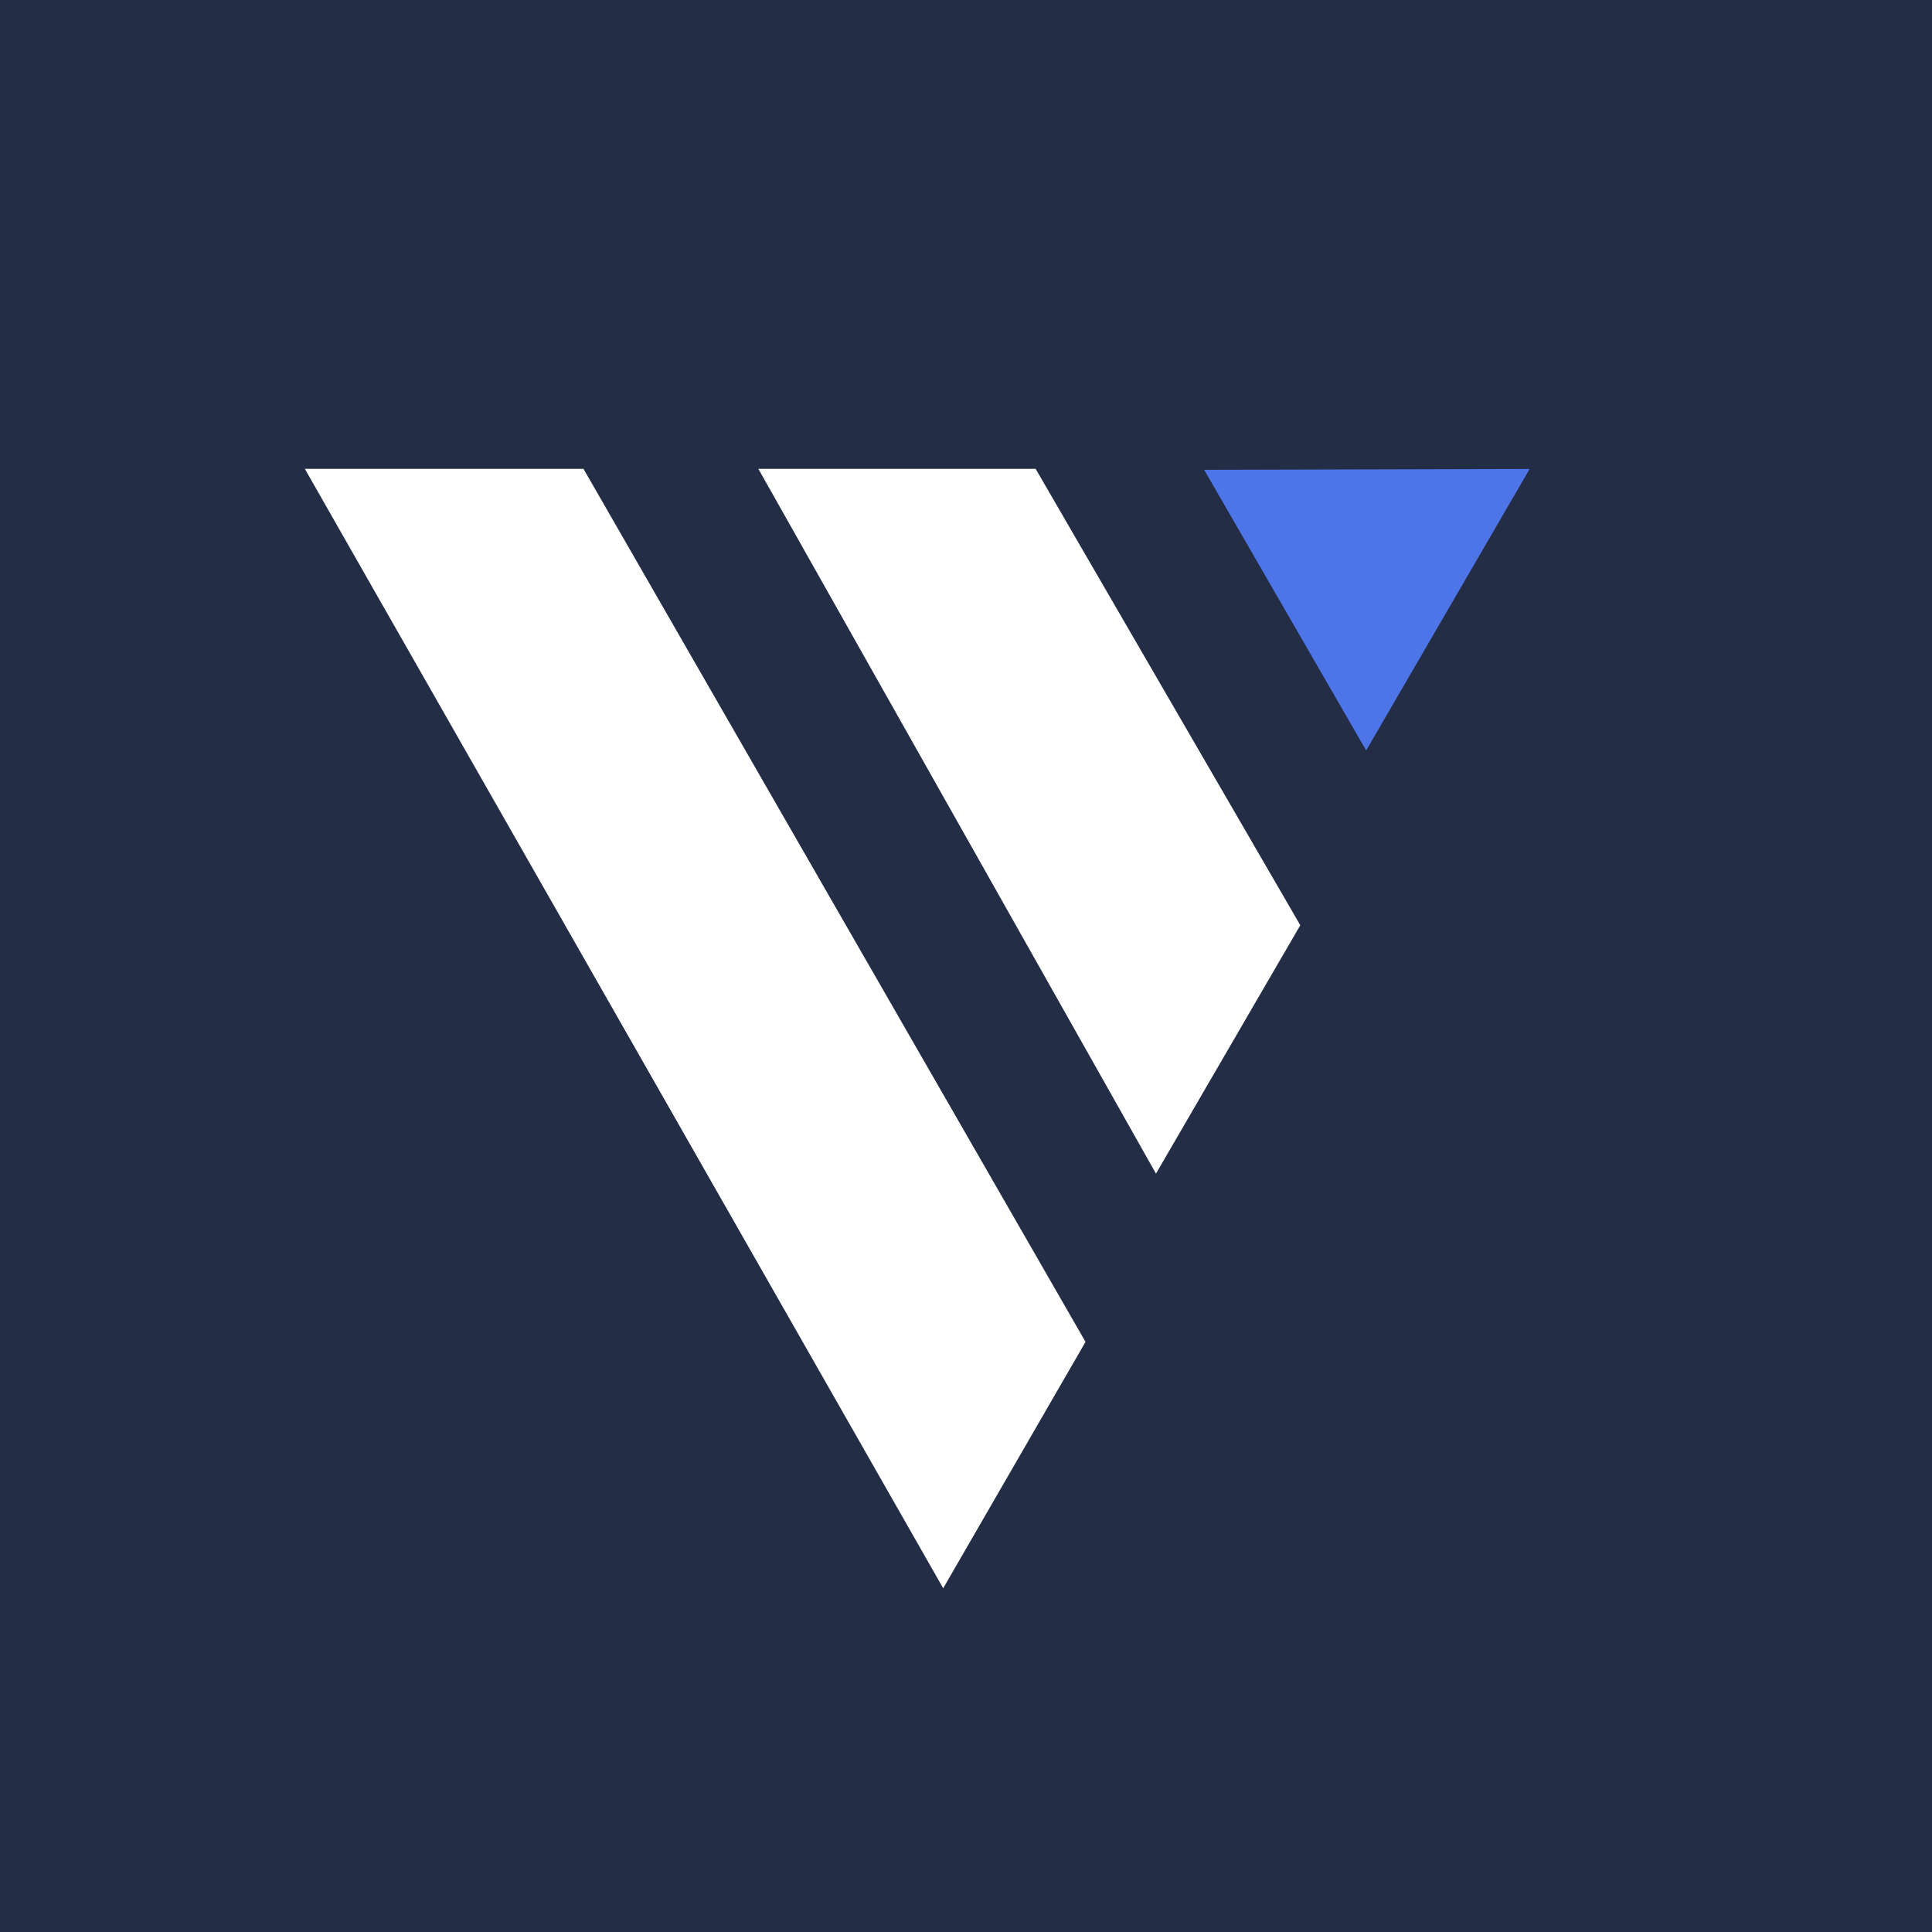 <svg xmlns="http://www.w3.org/2000/svg" width="284" height="284" viewBox="0 0 284 284">
  <g id="Group_2634" data-name="Group 2634" transform="translate(2723 -510)">
    <rect id="Rectangle_36797" data-name="Rectangle 36797" width="284" height="284" transform="translate(-2723 510)" fill="#242d46"/>
    <g id="Group_2620" data-name="Group 2620" transform="translate(-2678.191 558.314)">
      <path id="Path_22" data-name="Path 22" d="M8277.854,3729.561h40.961l73.8,128.336-20.922,36.217Z" transform="translate(-8277.854 -3708.958)" fill="#fff"/>
      <path id="Path_23" data-name="Path 23" d="M8304.895,3772.843h40.758l38.906,67.092-21.215,36.51Z" transform="translate(-8238.228 -3752.24)" fill="#fff"/>
      <path id="Polygon_6" data-name="Polygon 6" d="M23.815,0,47.631,41.5H0Z" transform="translate(168.139 0) rotate(60)" fill="#4d75e8"/>
    </g>
  </g>
</svg>
